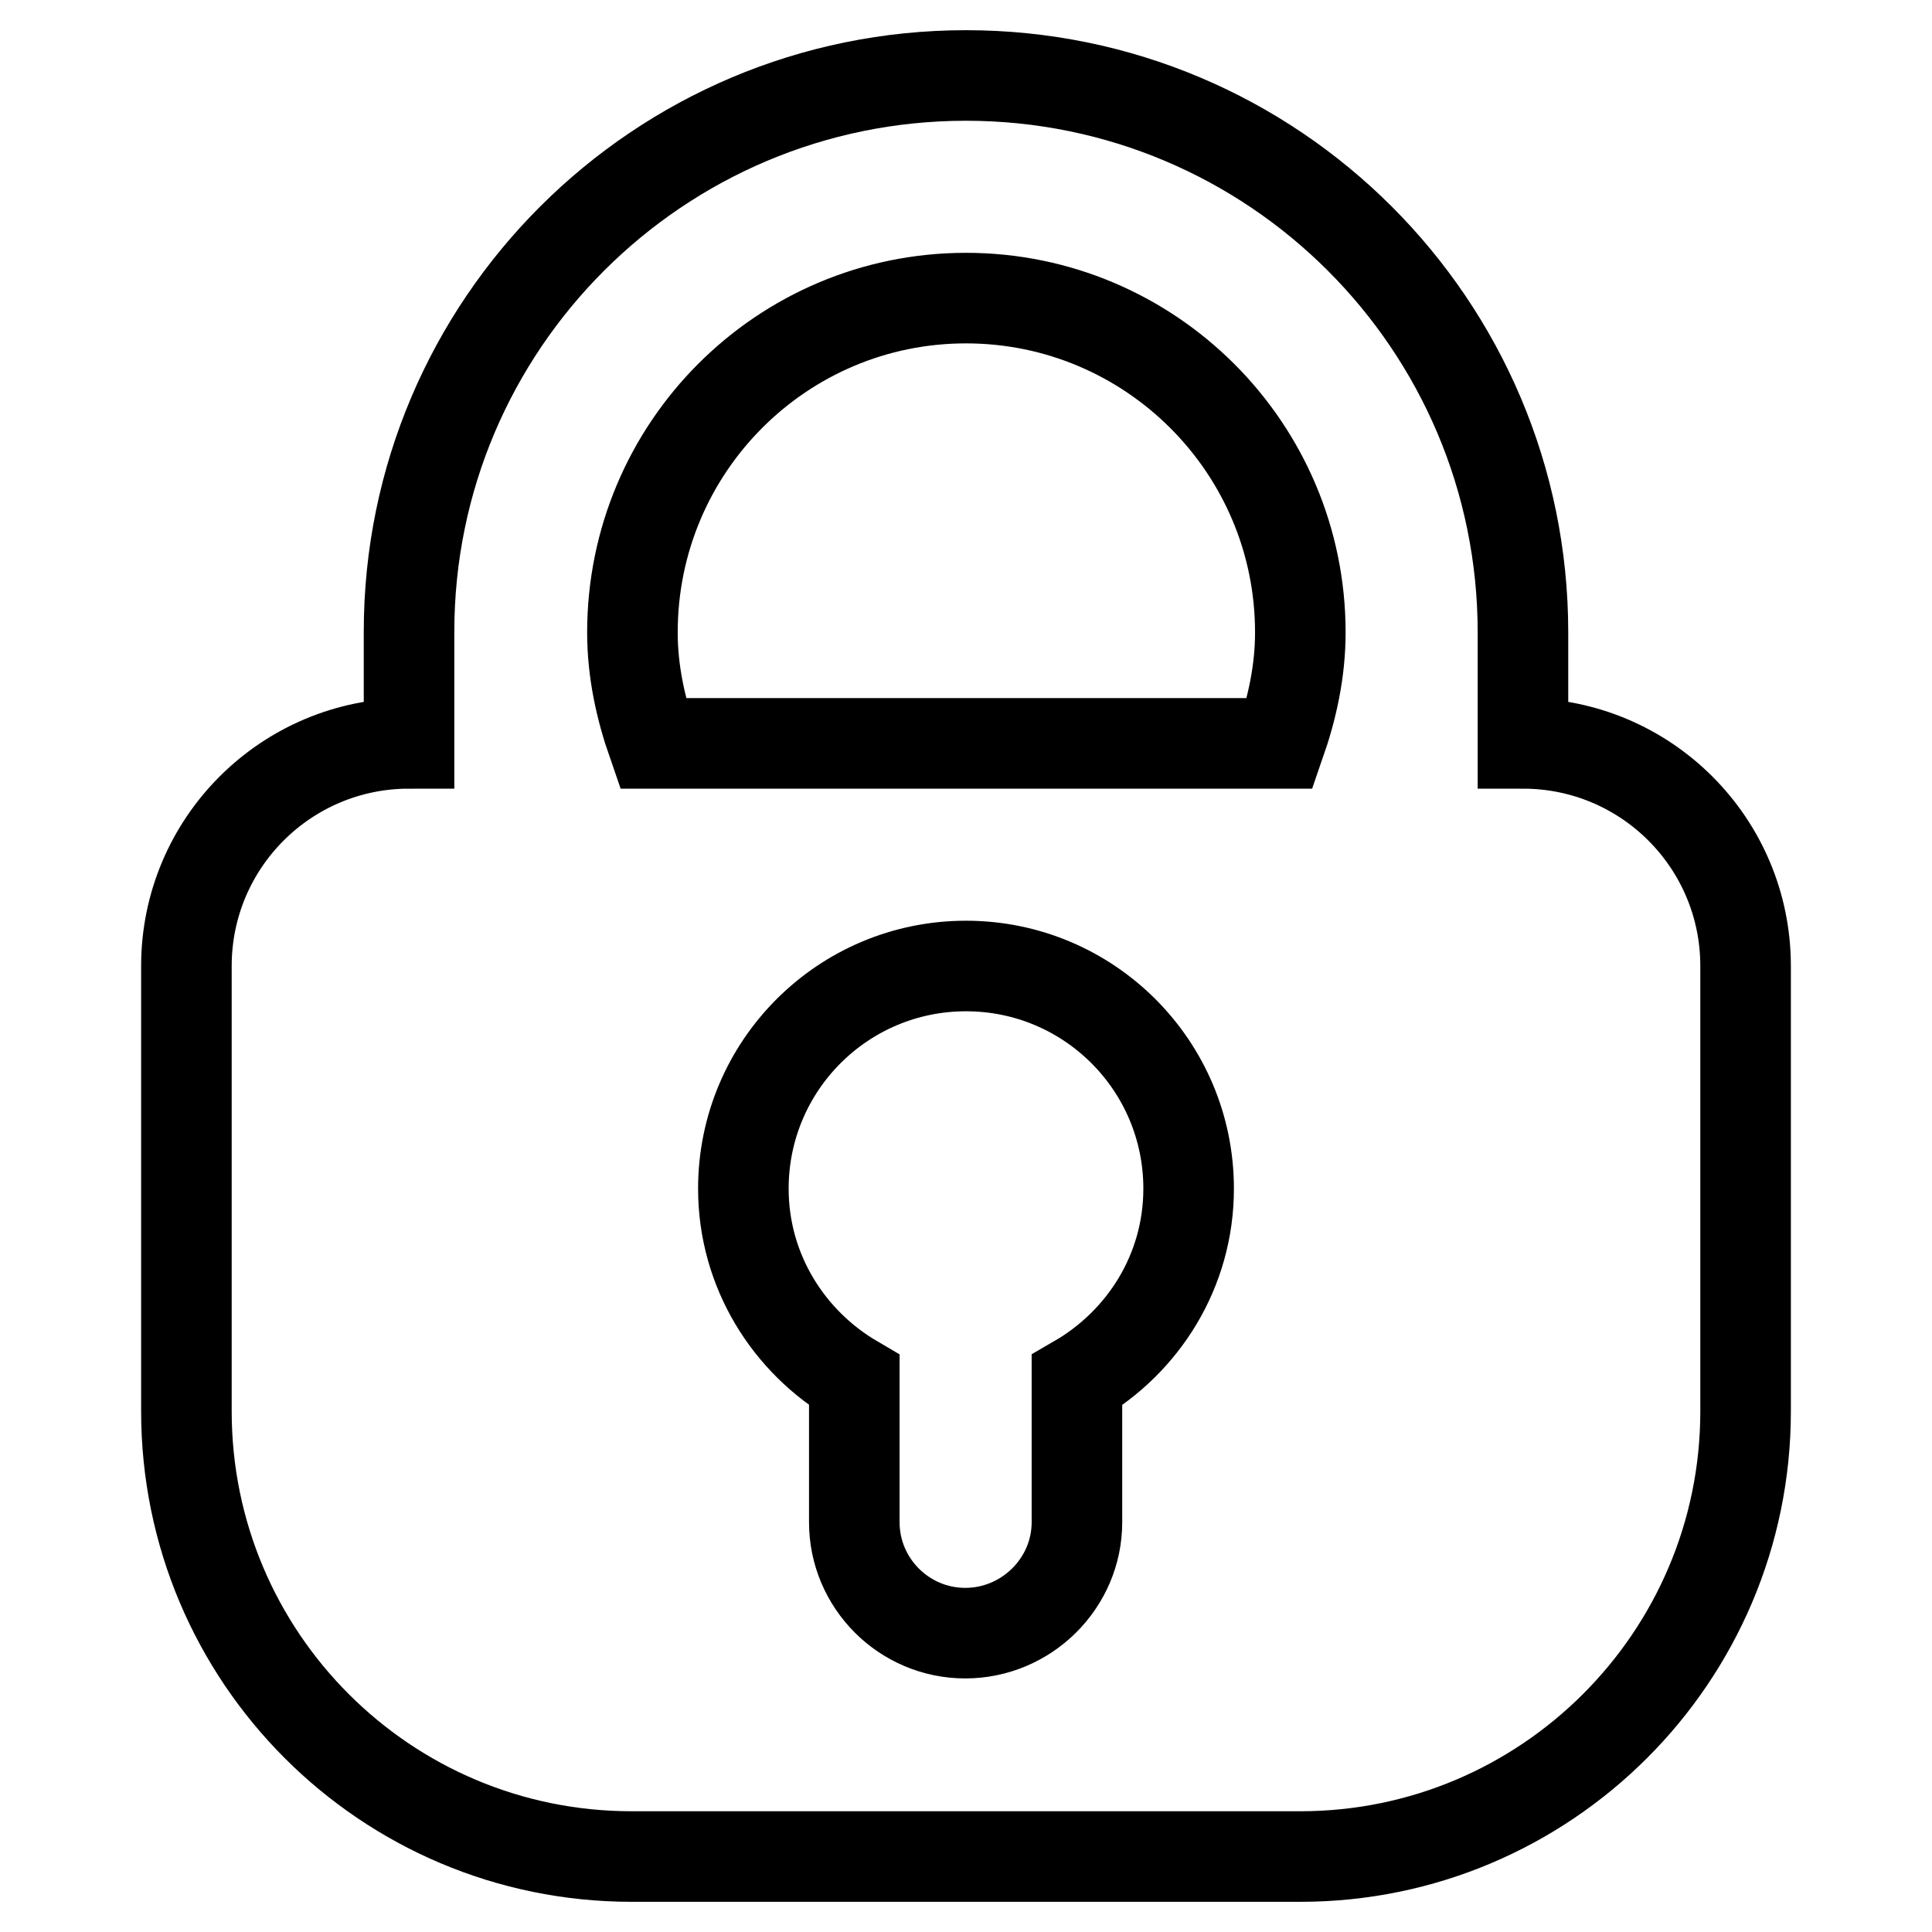 <?xml version="1.0" encoding="utf-8"?>
<!-- Svg Vector Icons : http://www.onlinewebfonts.com/icon -->
<!DOCTYPE svg PUBLIC "-//W3C//DTD SVG 1.1//EN" "http://www.w3.org/Graphics/SVG/1.1/DTD/svg11.dtd">
<svg version="1.1" xmlns="http://www.w3.org/2000/svg" xmlns:xlink="http://www.w3.org/1999/xlink" x="0px" y="0px" viewBox="0 0 256 256" enable-background="new 0 0 256 256" xml:space="preserve">
<g><g><path stroke-width="12" fill-opacity="0" stroke="#000000"  d="M172.3,246H83.7c-32.6,0-59-26.4-59-59v-59c0-16.3,13.2-29.5,29.5-29.5V83.7C54.2,43,87.3,10,128,10c40.7,0,73.8,33,73.8,73.8v14.7c16.3,0,29.5,13.2,29.5,29.5v59C231.3,219.6,204.8,246,172.3,246L172.3,246z M113.2,182.9v18.8c0,8.1,6.6,14.7,14.7,14.7s14.8-6.6,14.8-14.7v-18.8c8.8-5.1,14.8-14.5,14.8-25.4c0-16.3-13.2-29.5-29.5-29.5c-16.3,0-29.5,13.2-29.5,29.5C98.5,168.4,104.5,177.8,113.2,182.9L113.2,182.9z M128,39.5c-24.4,0-44.2,19.8-44.2,44.3c0,5.2,1.1,10.1,2.7,14.7h83.1c1.6-4.6,2.7-9.5,2.7-14.7C172.3,59.3,152.4,39.5,128,39.5L128,39.5z"/></g></g>
</svg>